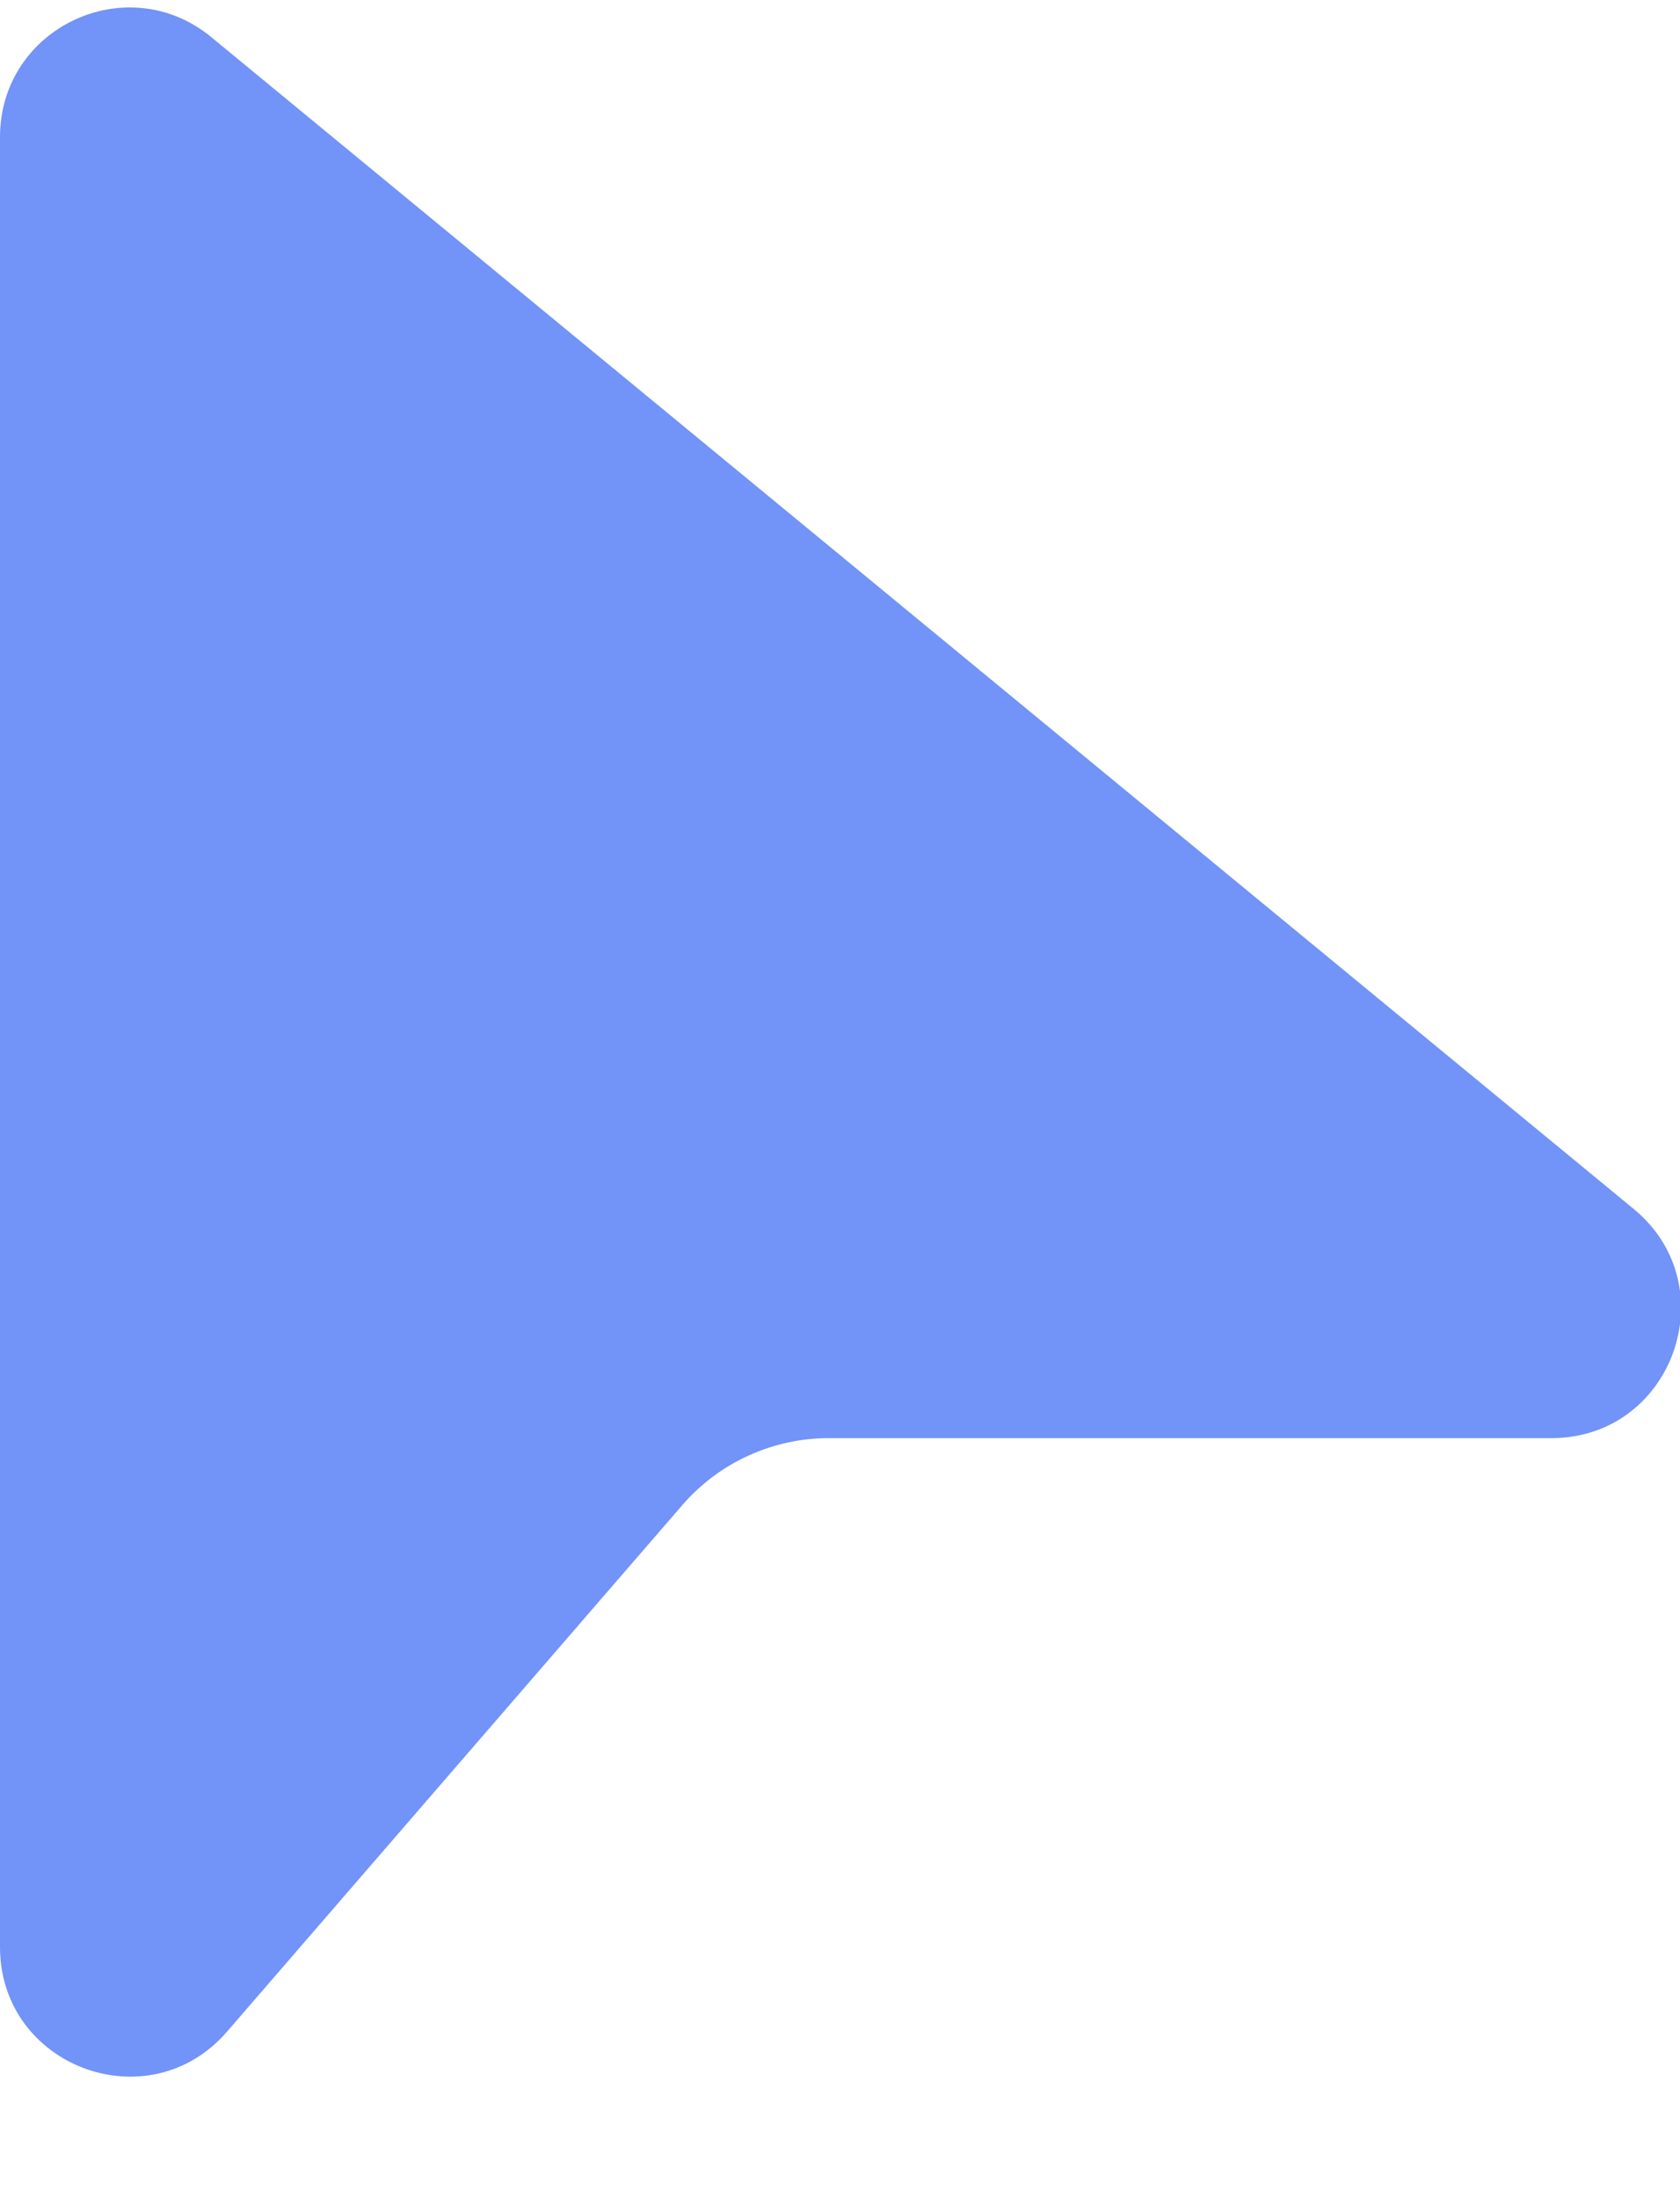 <?xml version="1.0" encoding="UTF-8"?> <svg xmlns="http://www.w3.org/2000/svg" width="13" height="17" viewBox="0 0 13 17" fill="none"><path d="M1.636 0.288C0.983 -0.25 0 0.214 0 1.06V15.058C0 15.984 1.15 16.413 1.756 15.713L5.28 11.64C5.565 11.311 5.979 11.122 6.414 11.122H12.006C12.944 11.122 13.366 9.946 12.642 9.35L1.636 0.288Z" fill="#7293F8"></path></svg> 
